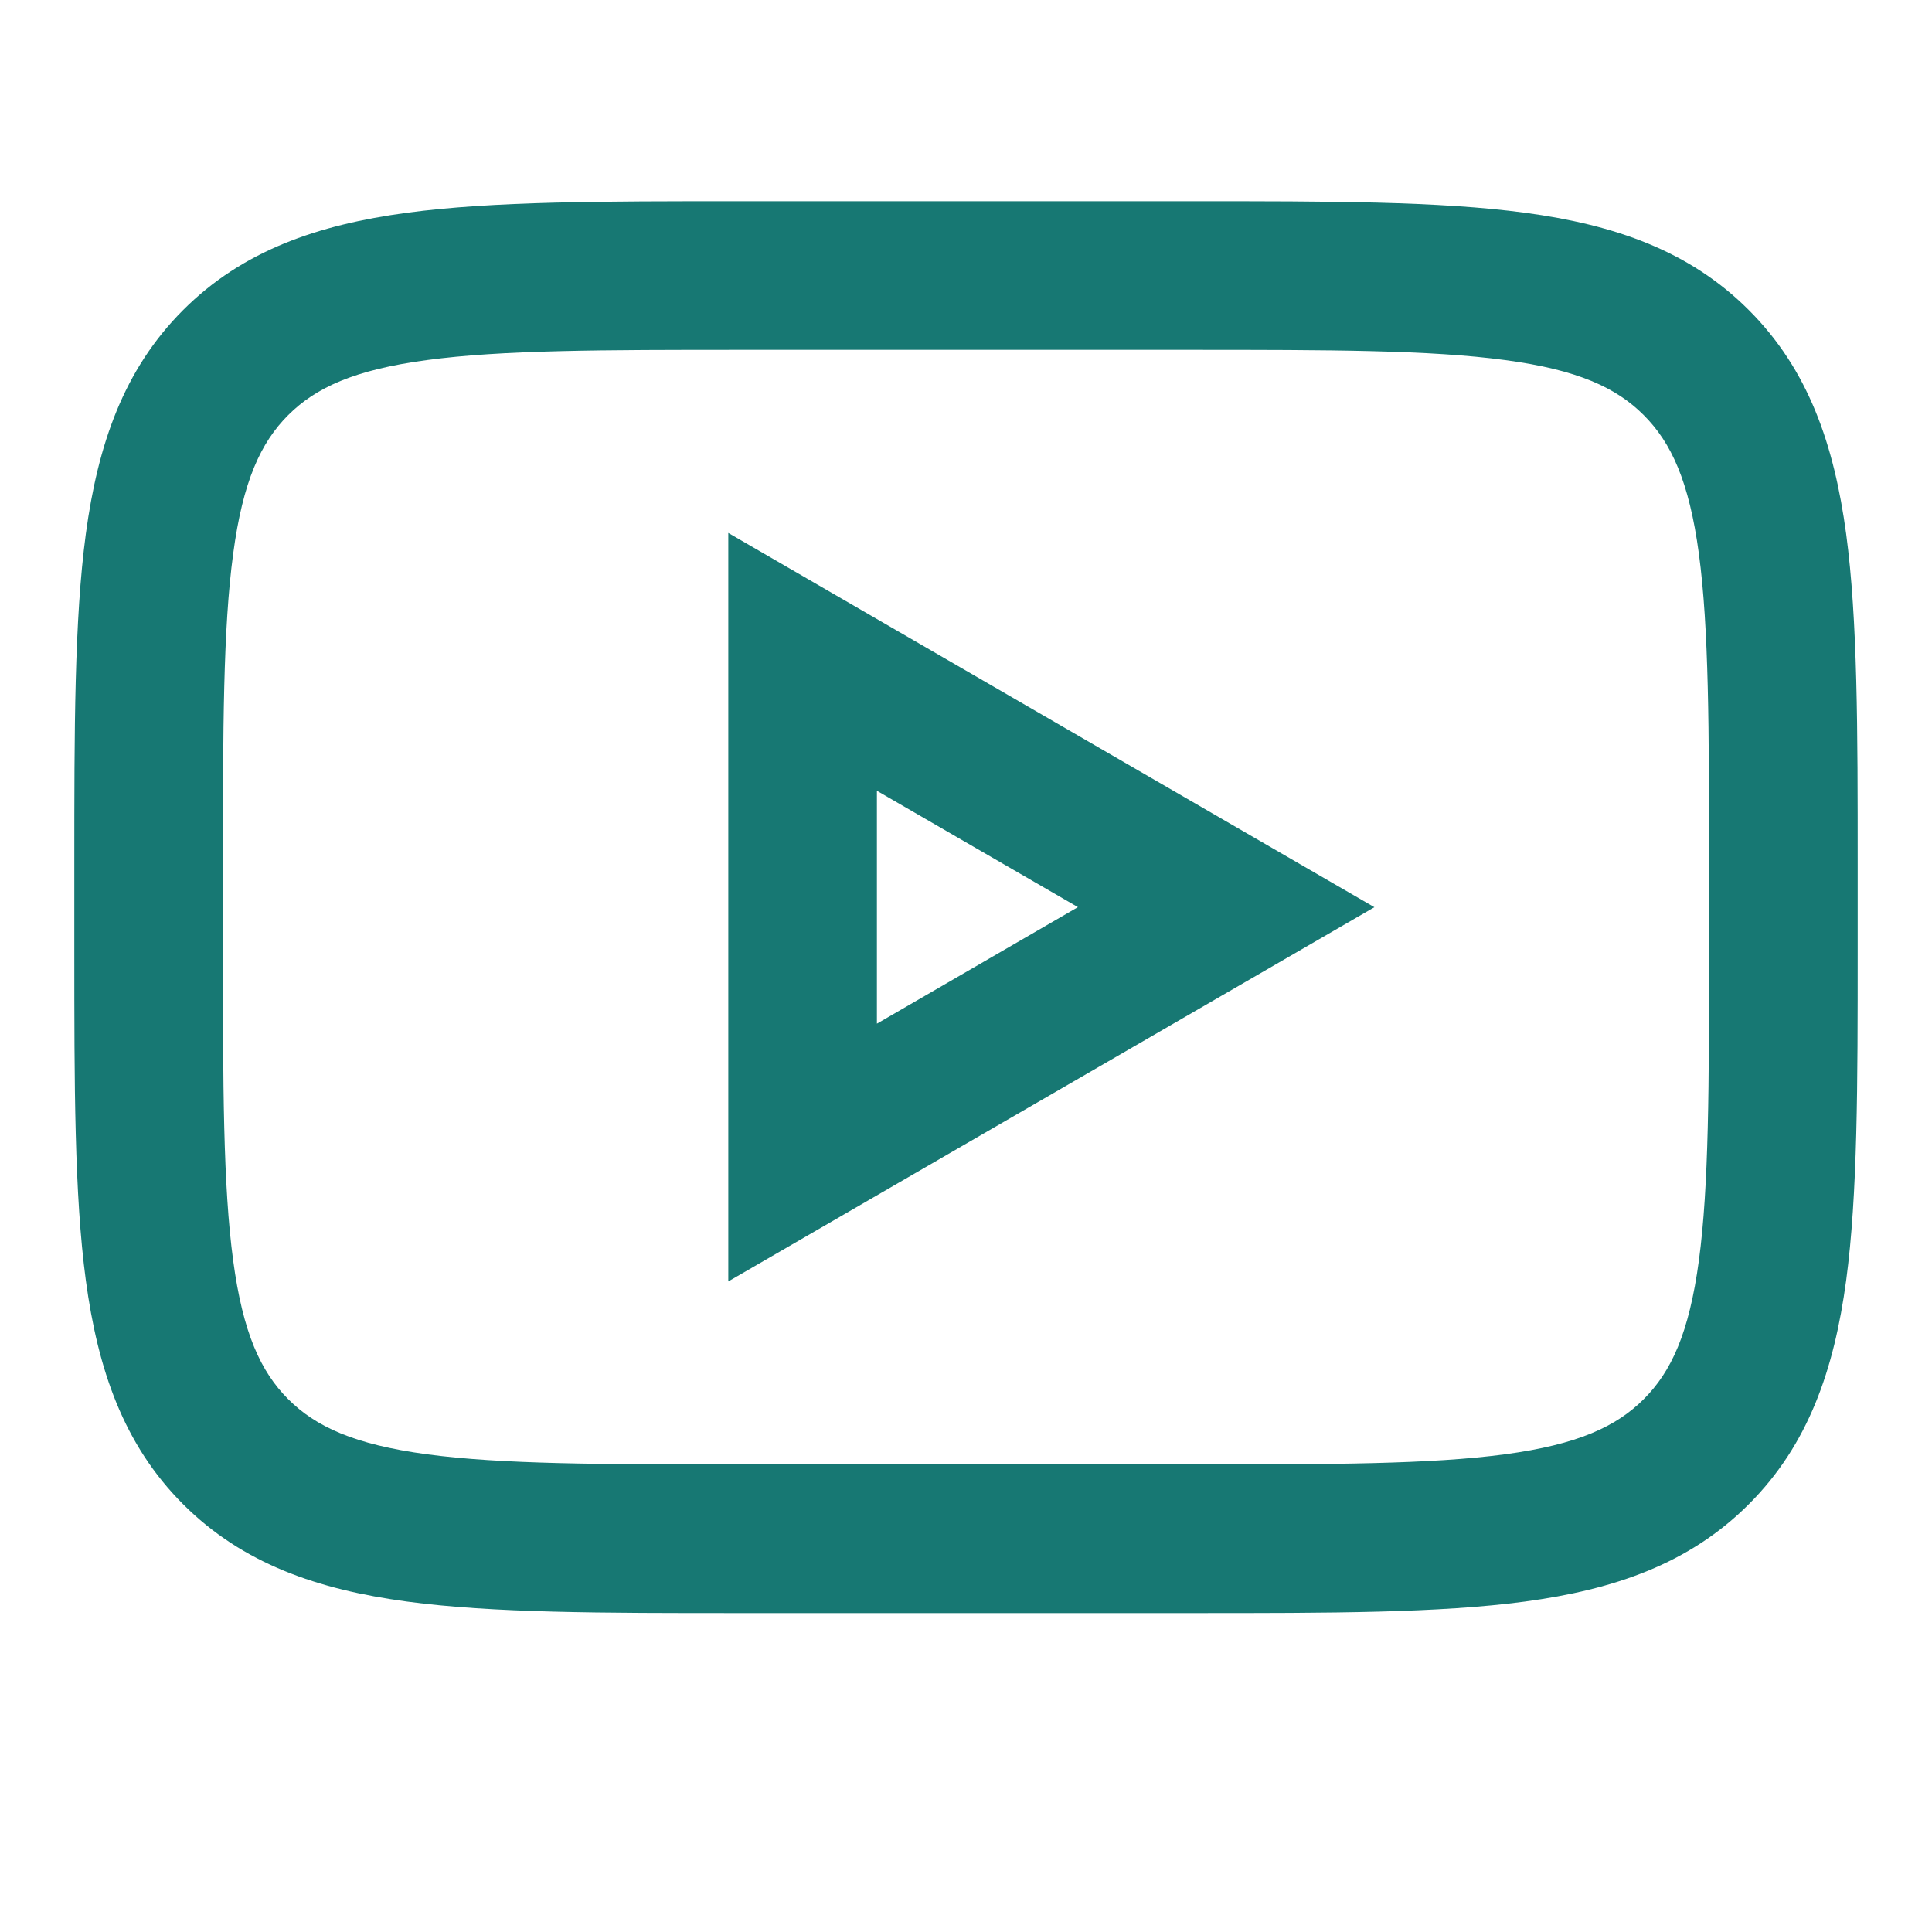 <svg width="26" height="26" viewBox="0 0 26 26" fill="none" xmlns="http://www.w3.org/2000/svg">
<path d="M9.927 2.708H16.073C17.897 2.708 19.366 2.708 20.523 2.863C21.723 3.025 22.733 3.37 23.535 4.173C24.338 4.975 24.683 5.986 24.845 7.186C25 8.342 25 9.811 25 11.635V12.781C25 14.605 25 16.074 24.845 17.231C24.683 18.431 24.338 19.441 23.535 20.243C22.733 21.046 21.723 21.391 20.522 21.553C19.366 21.708 17.897 21.708 16.073 21.708H9.927C8.103 21.708 6.634 21.708 5.477 21.553C4.277 21.391 3.267 21.046 2.464 20.243C1.662 19.441 1.317 18.431 1.155 17.23C1 16.074 1 14.605 1 12.781V11.635C1 9.811 1 8.342 1.155 7.185C1.317 5.985 1.662 4.975 2.465 4.172C3.267 3.37 4.278 3.025 5.478 2.863C6.634 2.708 8.103 2.708 9.927 2.708ZM5.744 4.846C4.766 4.977 4.248 5.218 3.879 5.586C3.509 5.956 3.269 6.474 3.138 7.452C3.002 8.459 3 9.794 3 11.708V12.708C3 14.622 3.002 15.957 3.138 16.964C3.269 17.942 3.51 18.46 3.878 18.829C4.248 19.199 4.766 19.439 5.744 19.571C6.751 19.706 8.086 19.708 10 19.708H16C17.914 19.708 19.249 19.706 20.256 19.571C21.234 19.439 21.752 19.198 22.121 18.829C22.491 18.46 22.731 17.942 22.863 16.964C22.998 15.957 23 14.622 23 12.708V11.708C23 9.794 22.998 8.459 22.863 7.452C22.731 6.474 22.49 5.956 22.121 5.587C21.752 5.217 21.234 4.977 20.256 4.846C19.249 4.71 17.914 4.708 16 4.708H10C8.086 4.708 6.751 4.71 5.744 4.846ZM9.801 7.172L18.496 12.209L9.801 17.245V7.172ZM11.801 10.642V13.776L14.506 12.208L11.801 10.642Z" fill="#177873"/>
</svg>
